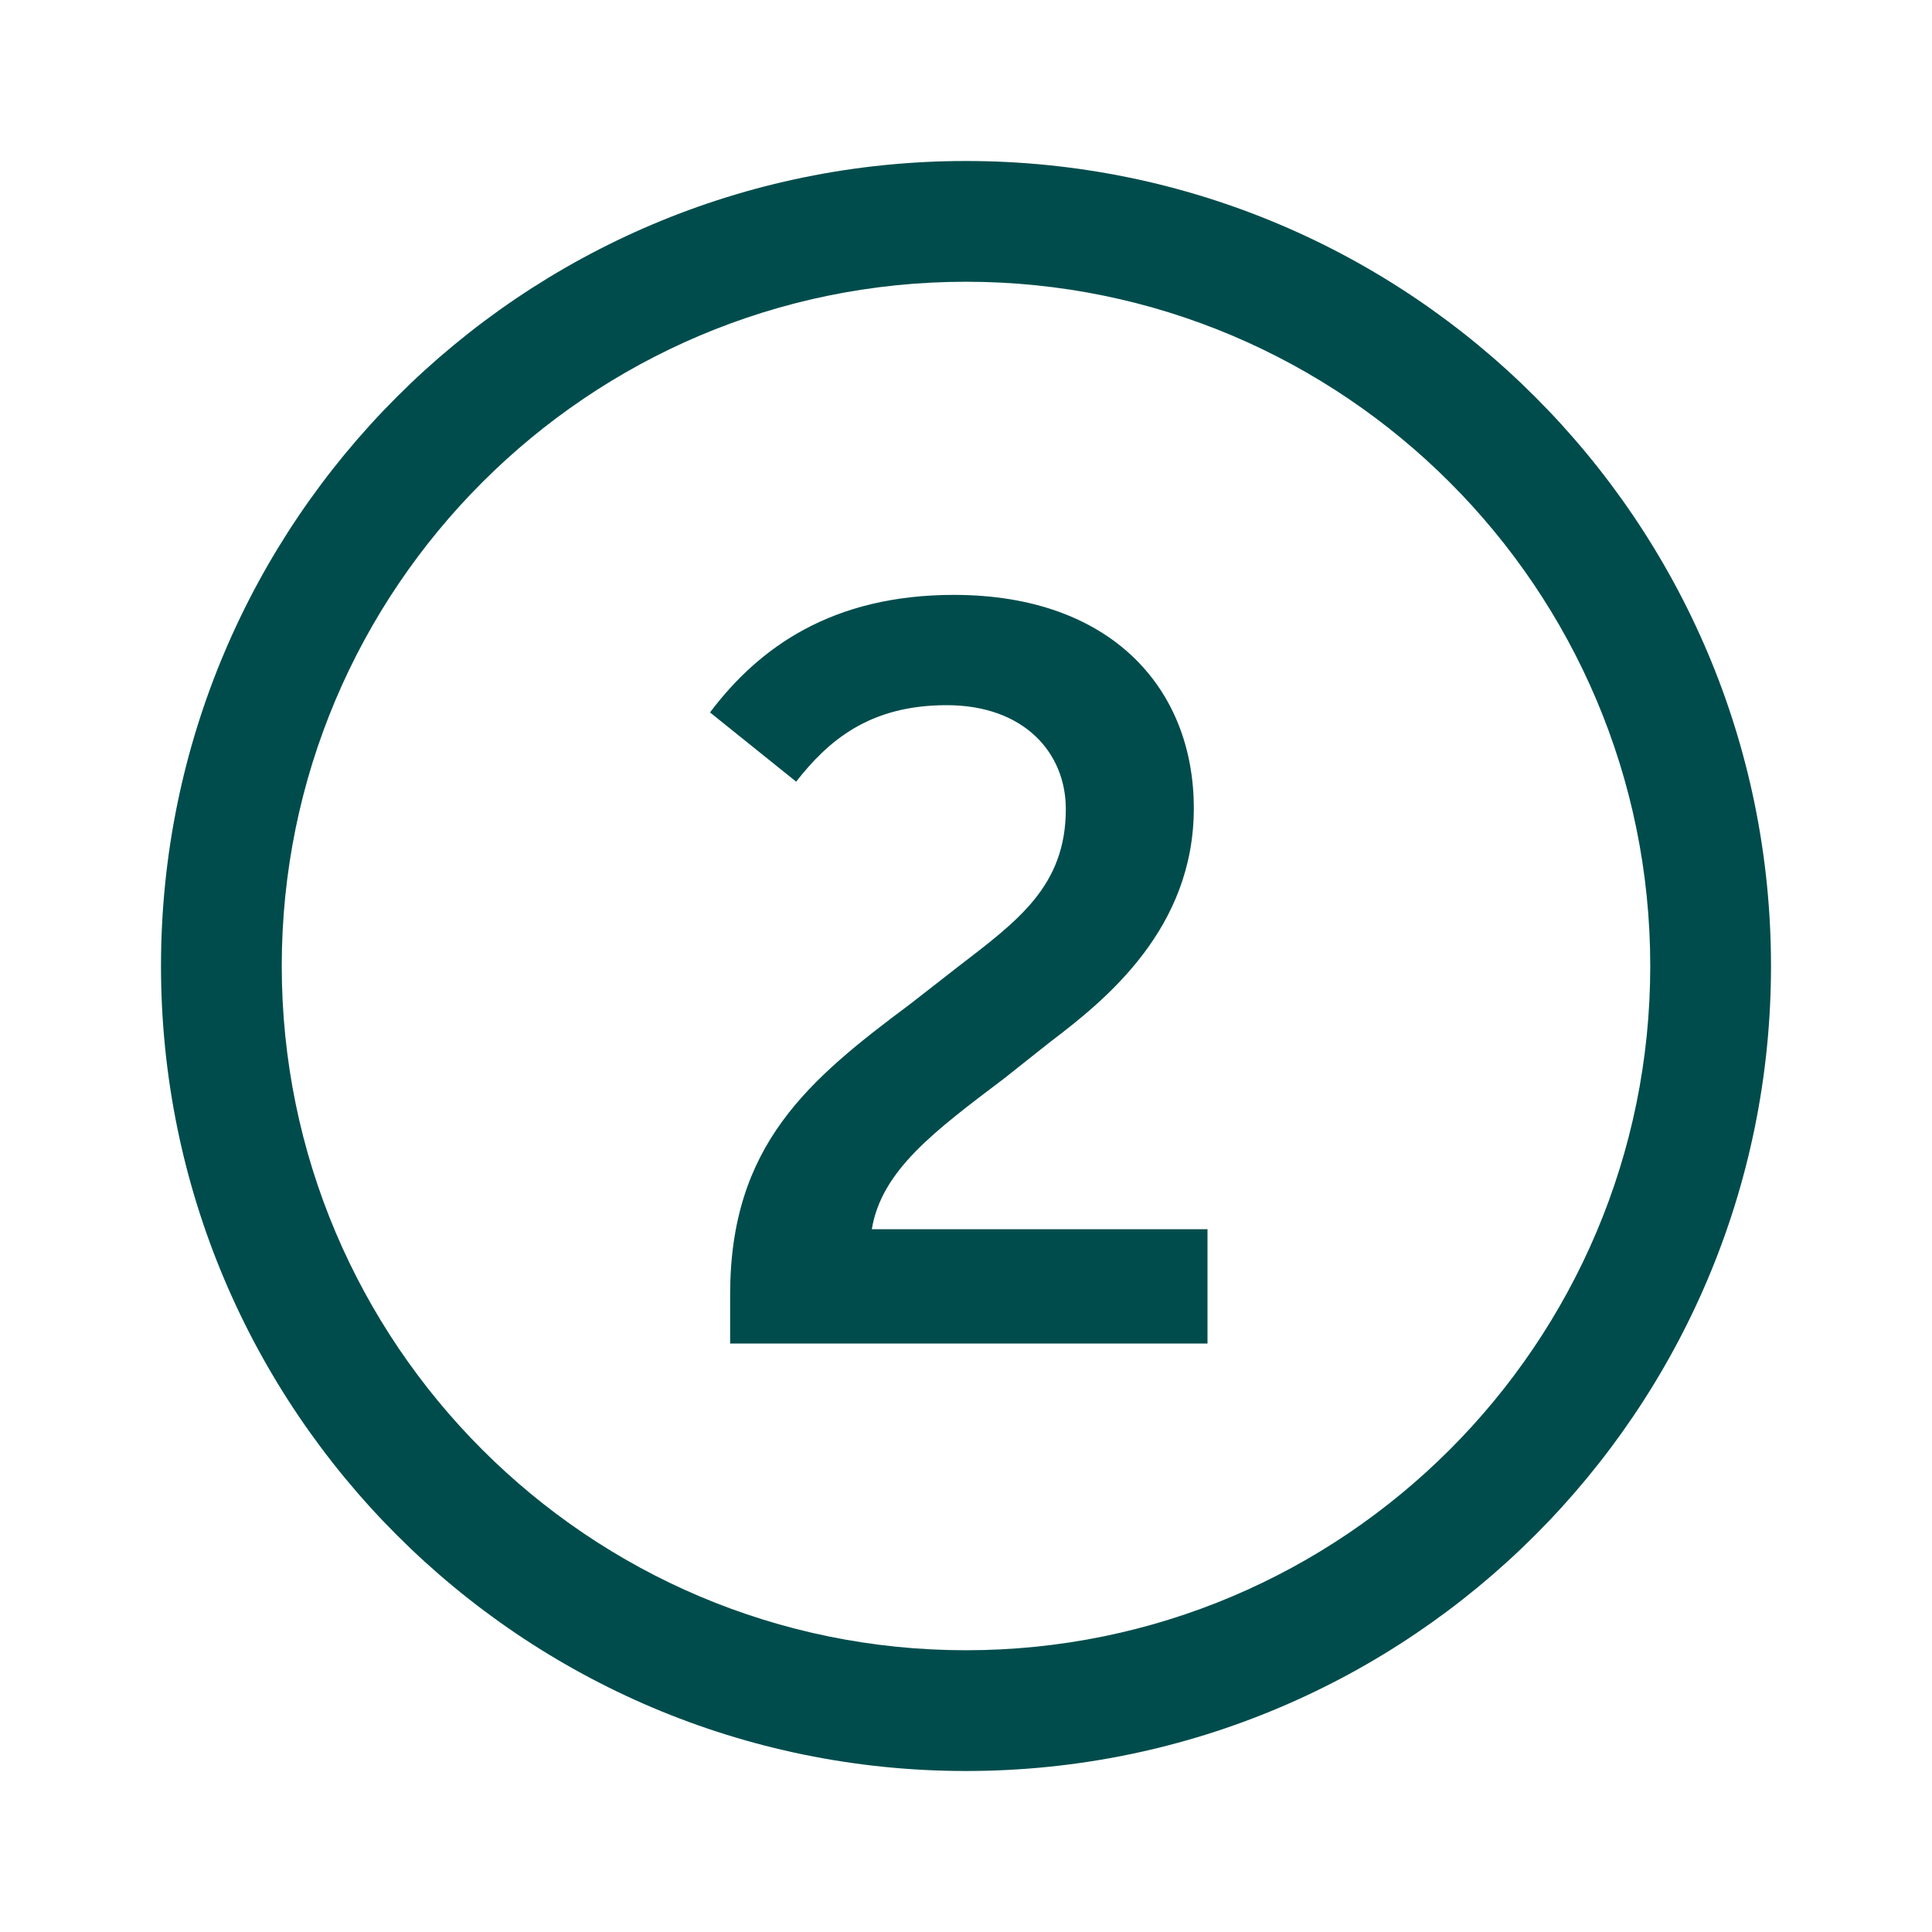 <?xml version="1.0" encoding="UTF-8"?>
<svg id="NEW_ICONS" data-name="NEW ICONS" xmlns="http://www.w3.org/2000/svg" viewBox="0 0 24 24">
  <defs>
    <style>
      .cls-1 {
        fill: #004c4c;
        stroke-width: 0px;
      }
    </style>
  </defs>
  <path class="cls-1" d="m15,15.27v1.42h-5.93v-.61c0-1.86.98-2.67,2.24-3.61l.59-.46c.74-.57,1.34-1,1.34-1.96,0-.7-.52-1.29-1.48-1.29s-1.47.44-1.87.95l-1.07-.86c.61-.81,1.52-1.46,3.03-1.46,1.95,0,2.98,1.16,2.98,2.65s-1.08,2.37-1.78,2.9l-.58.46c-.86.65-1.52,1.14-1.64,1.87h4.19Z"/>
  <path class="cls-1" d="m12,3.5c4.69,0,8.5,3.81,8.5,8.5s-3.81,8.5-8.5,8.5S3.5,16.69,3.5,12,7.31,3.5,12,3.5m0-1.5C6.48,2,2,6.48,2,12s4.48,10,10,10,10-4.48,10-10S17.52,2,12,2h0Z"/>
</svg>
